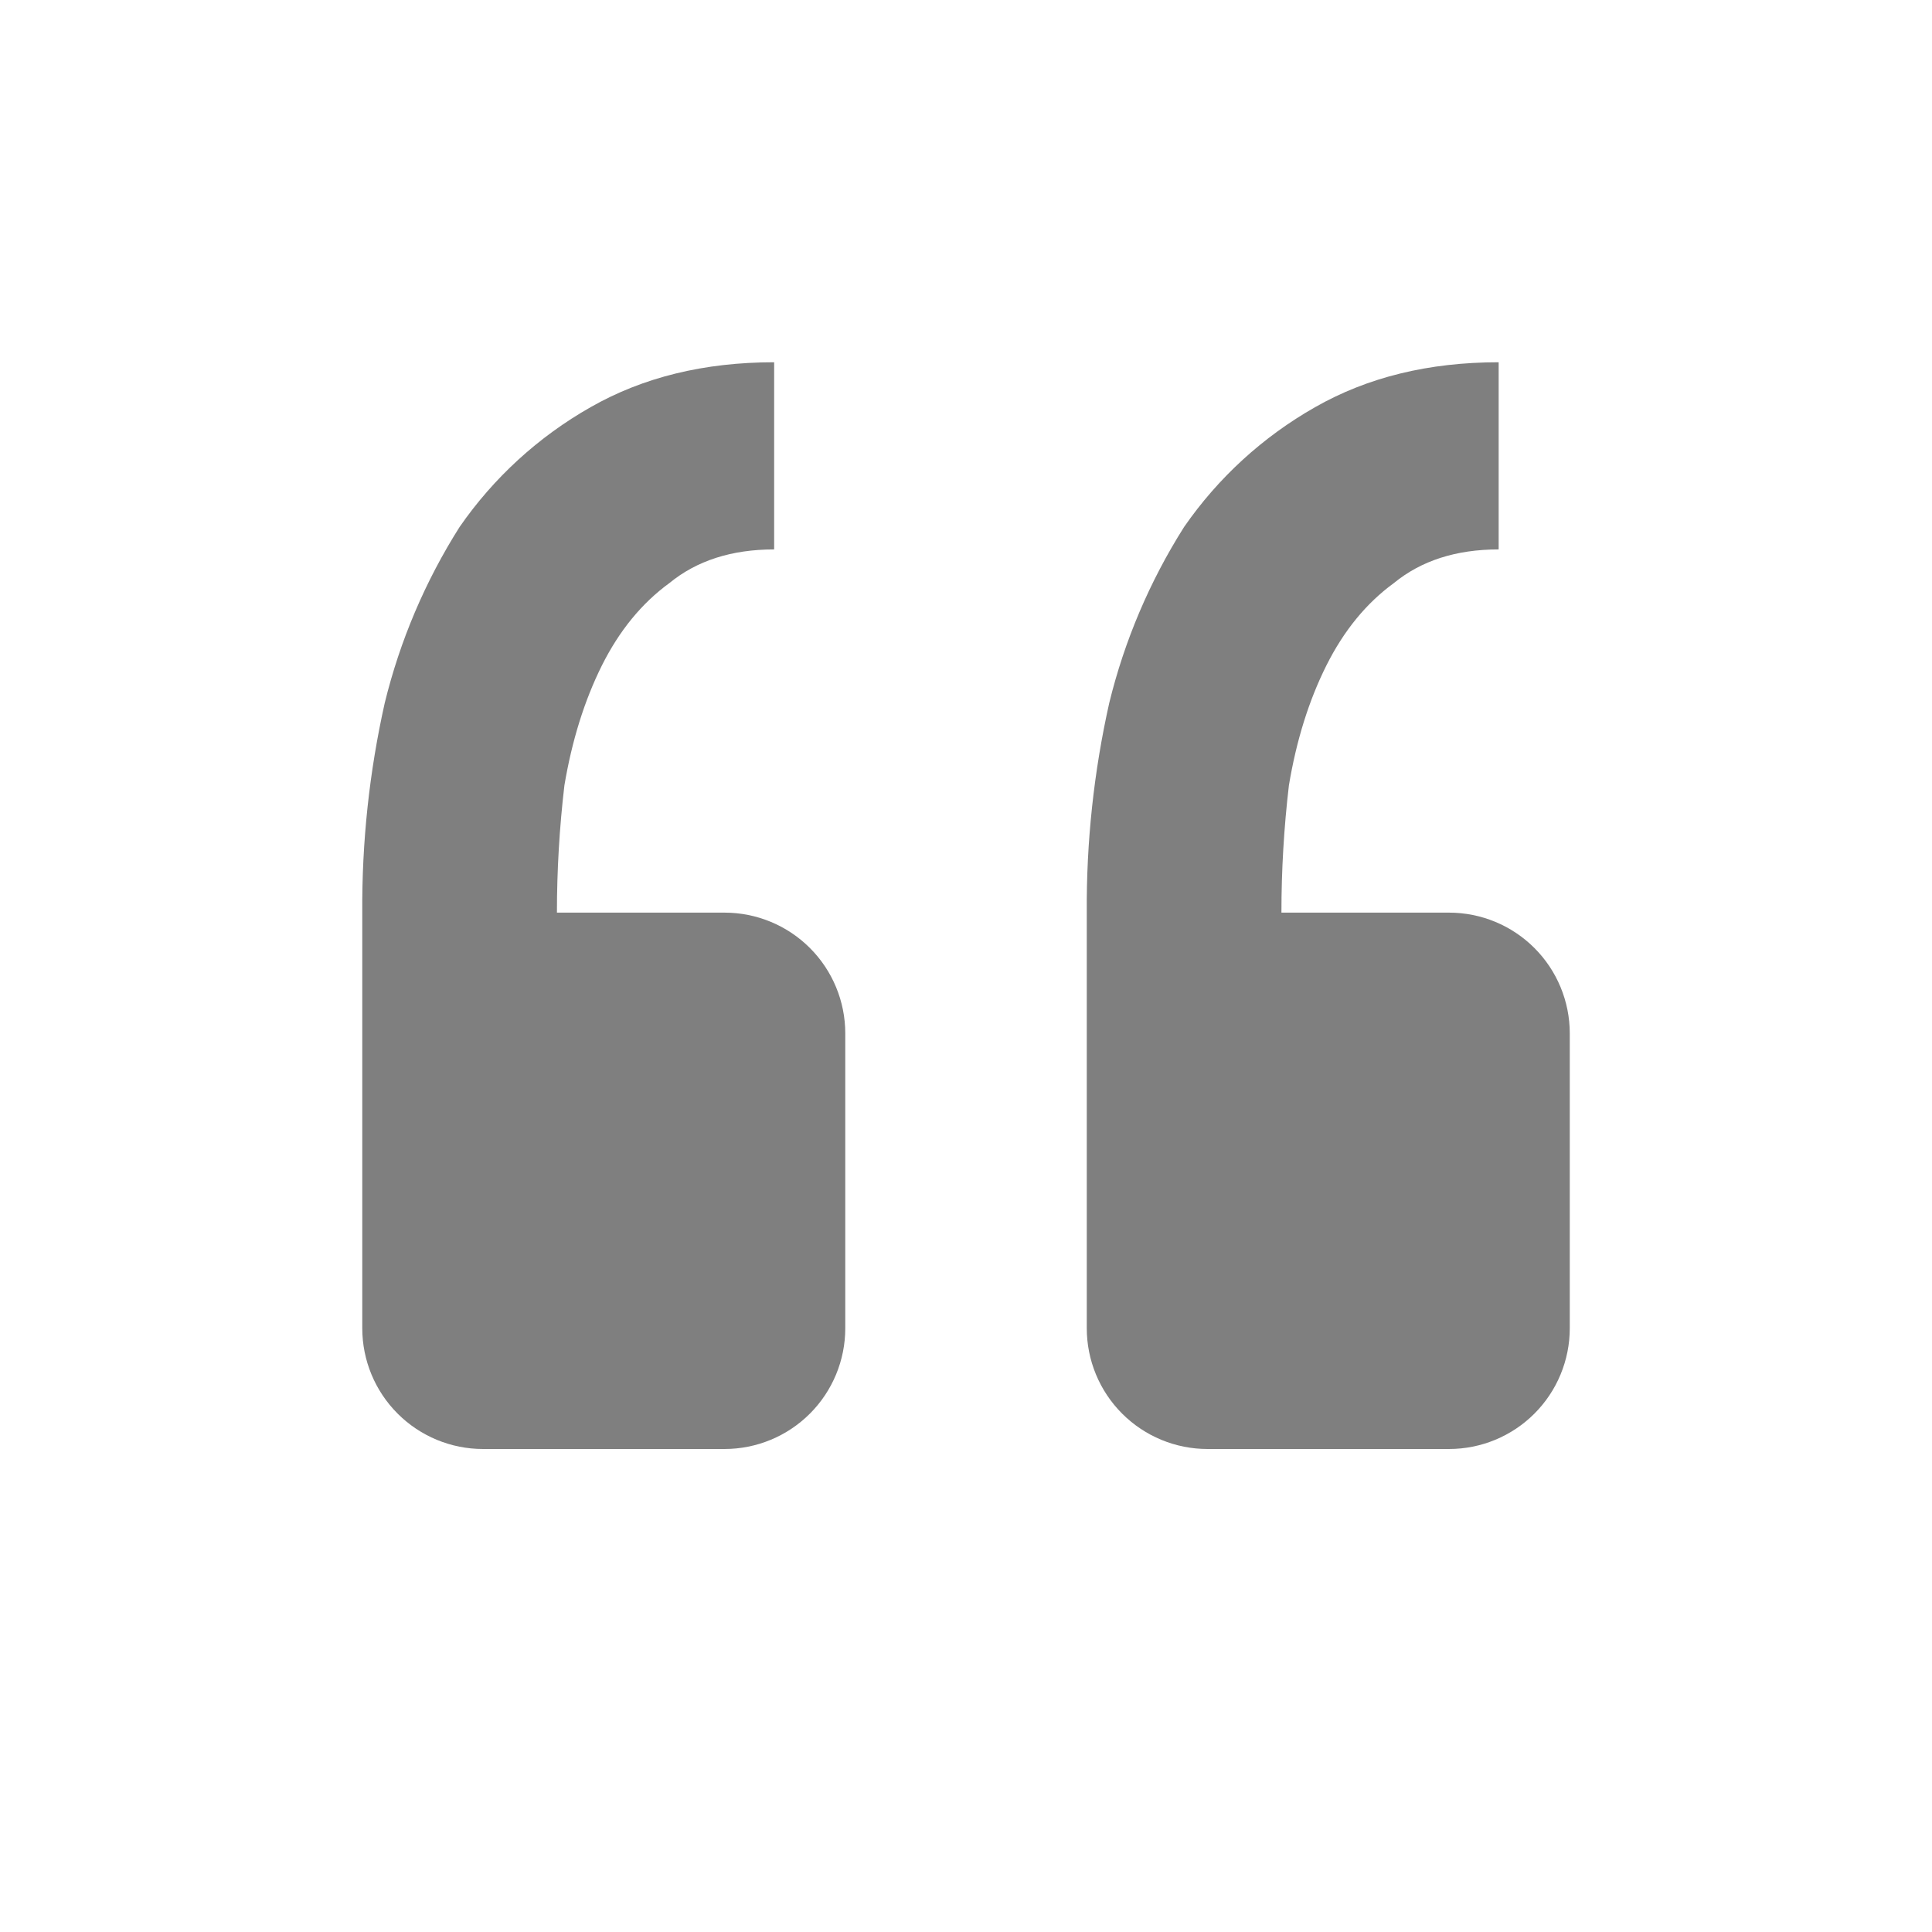 <?xml version="1.0" encoding="UTF-8"?> <svg xmlns="http://www.w3.org/2000/svg" width="117" height="117" viewBox="0 0 117 117" fill="none"><path d="M87.751 87.75C89.691 87.75 91.551 86.98 92.922 85.608C94.293 84.237 95.064 82.377 95.064 80.438V62.58C95.064 60.641 94.293 58.781 92.922 57.41C91.551 56.038 89.691 55.268 87.751 55.268H77.602C77.602 52.699 77.753 50.13 78.055 47.56C78.508 44.84 79.264 42.422 80.322 40.306C81.38 38.191 82.742 36.526 84.409 35.312C86.067 33.952 88.183 33.272 90.757 33.272V21.938C86.525 21.938 82.82 22.844 79.642 24.658C76.485 26.448 73.773 28.928 71.708 31.912C69.628 35.196 68.097 38.797 67.174 42.573C66.241 46.74 65.784 50.998 65.814 55.268V80.438C65.814 82.377 66.584 84.237 67.956 85.608C69.327 86.98 71.187 87.75 73.126 87.75H87.751ZM43.876 87.75C45.816 87.75 47.676 86.98 49.047 85.608C50.418 84.237 51.189 82.377 51.189 80.438V62.58C51.189 60.641 50.418 58.781 49.047 57.41C47.676 56.038 45.816 55.268 43.876 55.268H33.727C33.727 52.699 33.878 50.13 34.18 47.56C34.638 44.84 35.394 42.422 36.447 40.306C37.505 38.191 38.867 36.526 40.535 35.312C42.192 33.952 44.308 33.272 46.882 33.272V21.938C42.65 21.938 38.945 22.844 35.767 24.658C32.61 26.448 29.898 28.928 27.833 31.912C25.753 35.196 24.222 38.797 23.299 42.573C22.366 46.74 21.91 50.998 21.939 55.268V80.438C21.939 82.377 22.709 84.237 24.081 85.608C25.452 86.98 27.312 87.75 29.251 87.75H43.876Z" fill="black" fill-opacity="0.5"></path></svg> 